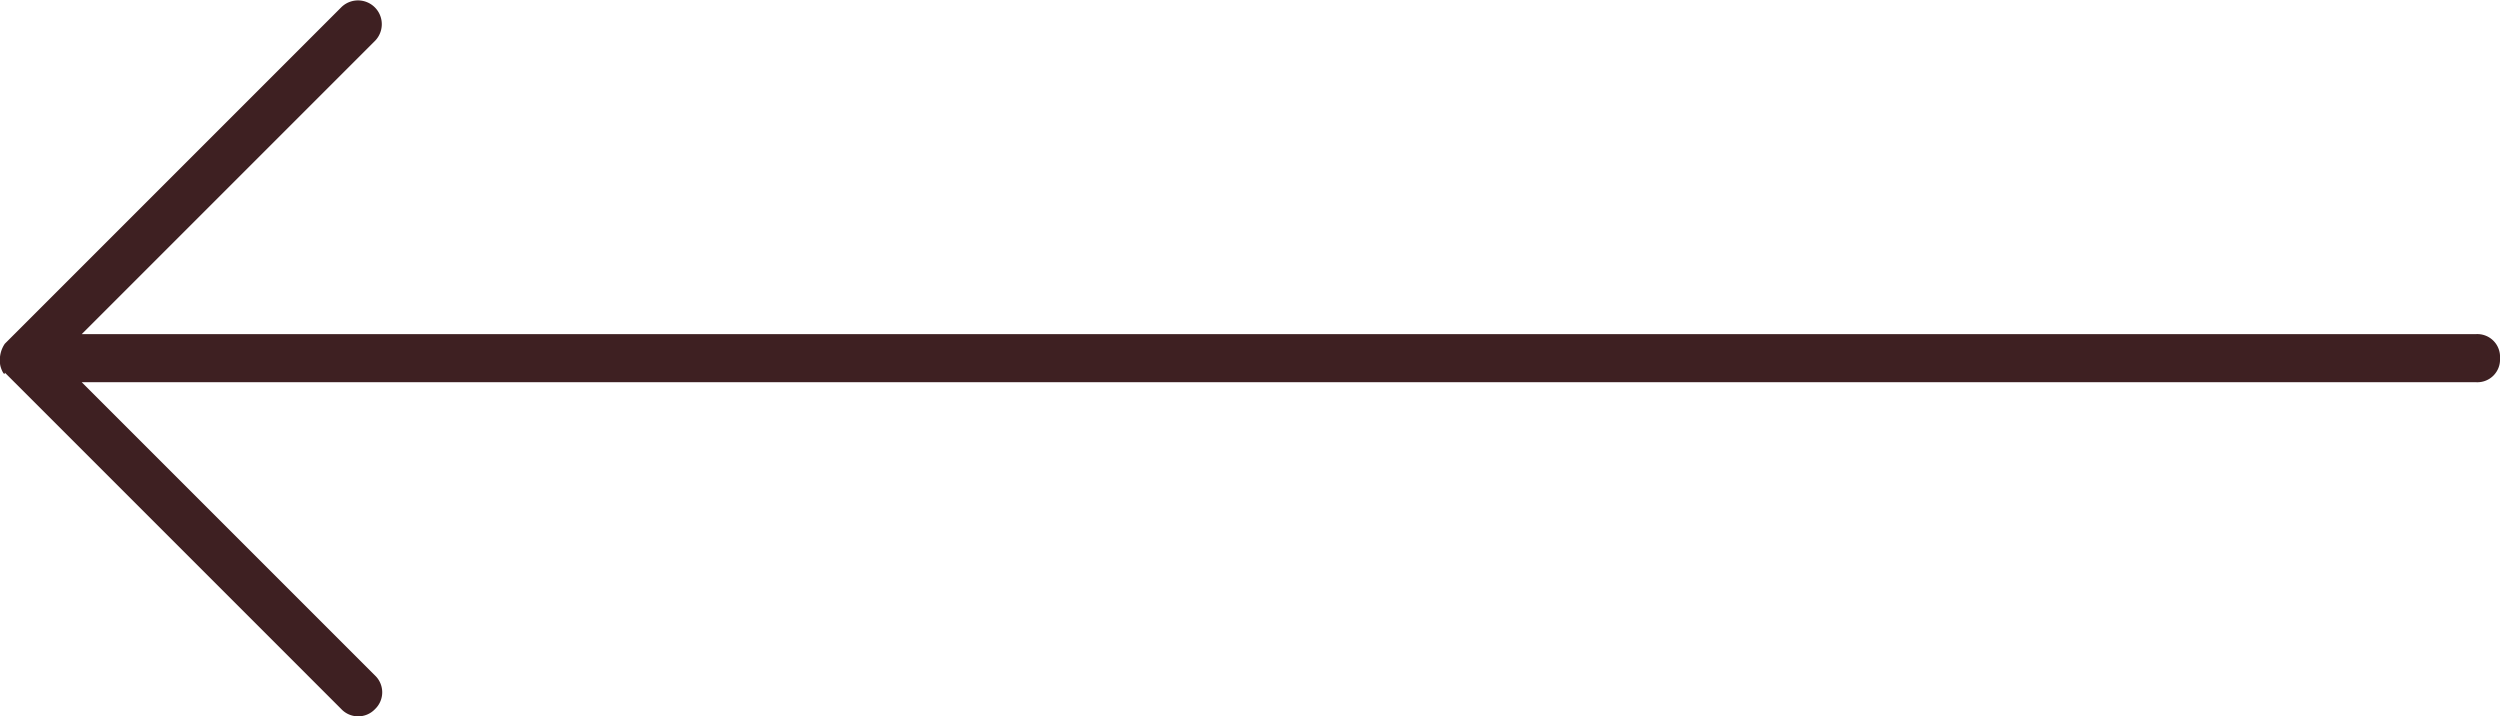 <svg xmlns="http://www.w3.org/2000/svg" width="52" height="14.9" viewBox="0 0 52 14.9">
  <g id="budicon-arrow-right_1_" transform="translate(22.8 15.55) rotate(180)">
    <path id="Shape" d="M22,7.35a.6.6,0,0,1-.1.4l-7,7a.495.495,0,0,1-.7-.7l6.1-6.1H-29.5a.472.472,0,0,1-.5-.5.472.472,0,0,1,.5-.5H20.3L14.2.85a.483.483,0,0,1,0-.7.483.483,0,0,1,.7,0l7,7C21.9,7.05,22,7.25,22,7.35Z" transform="translate(0.8 0.65)" fill="#3e2022"/>
  </g>
</svg>
